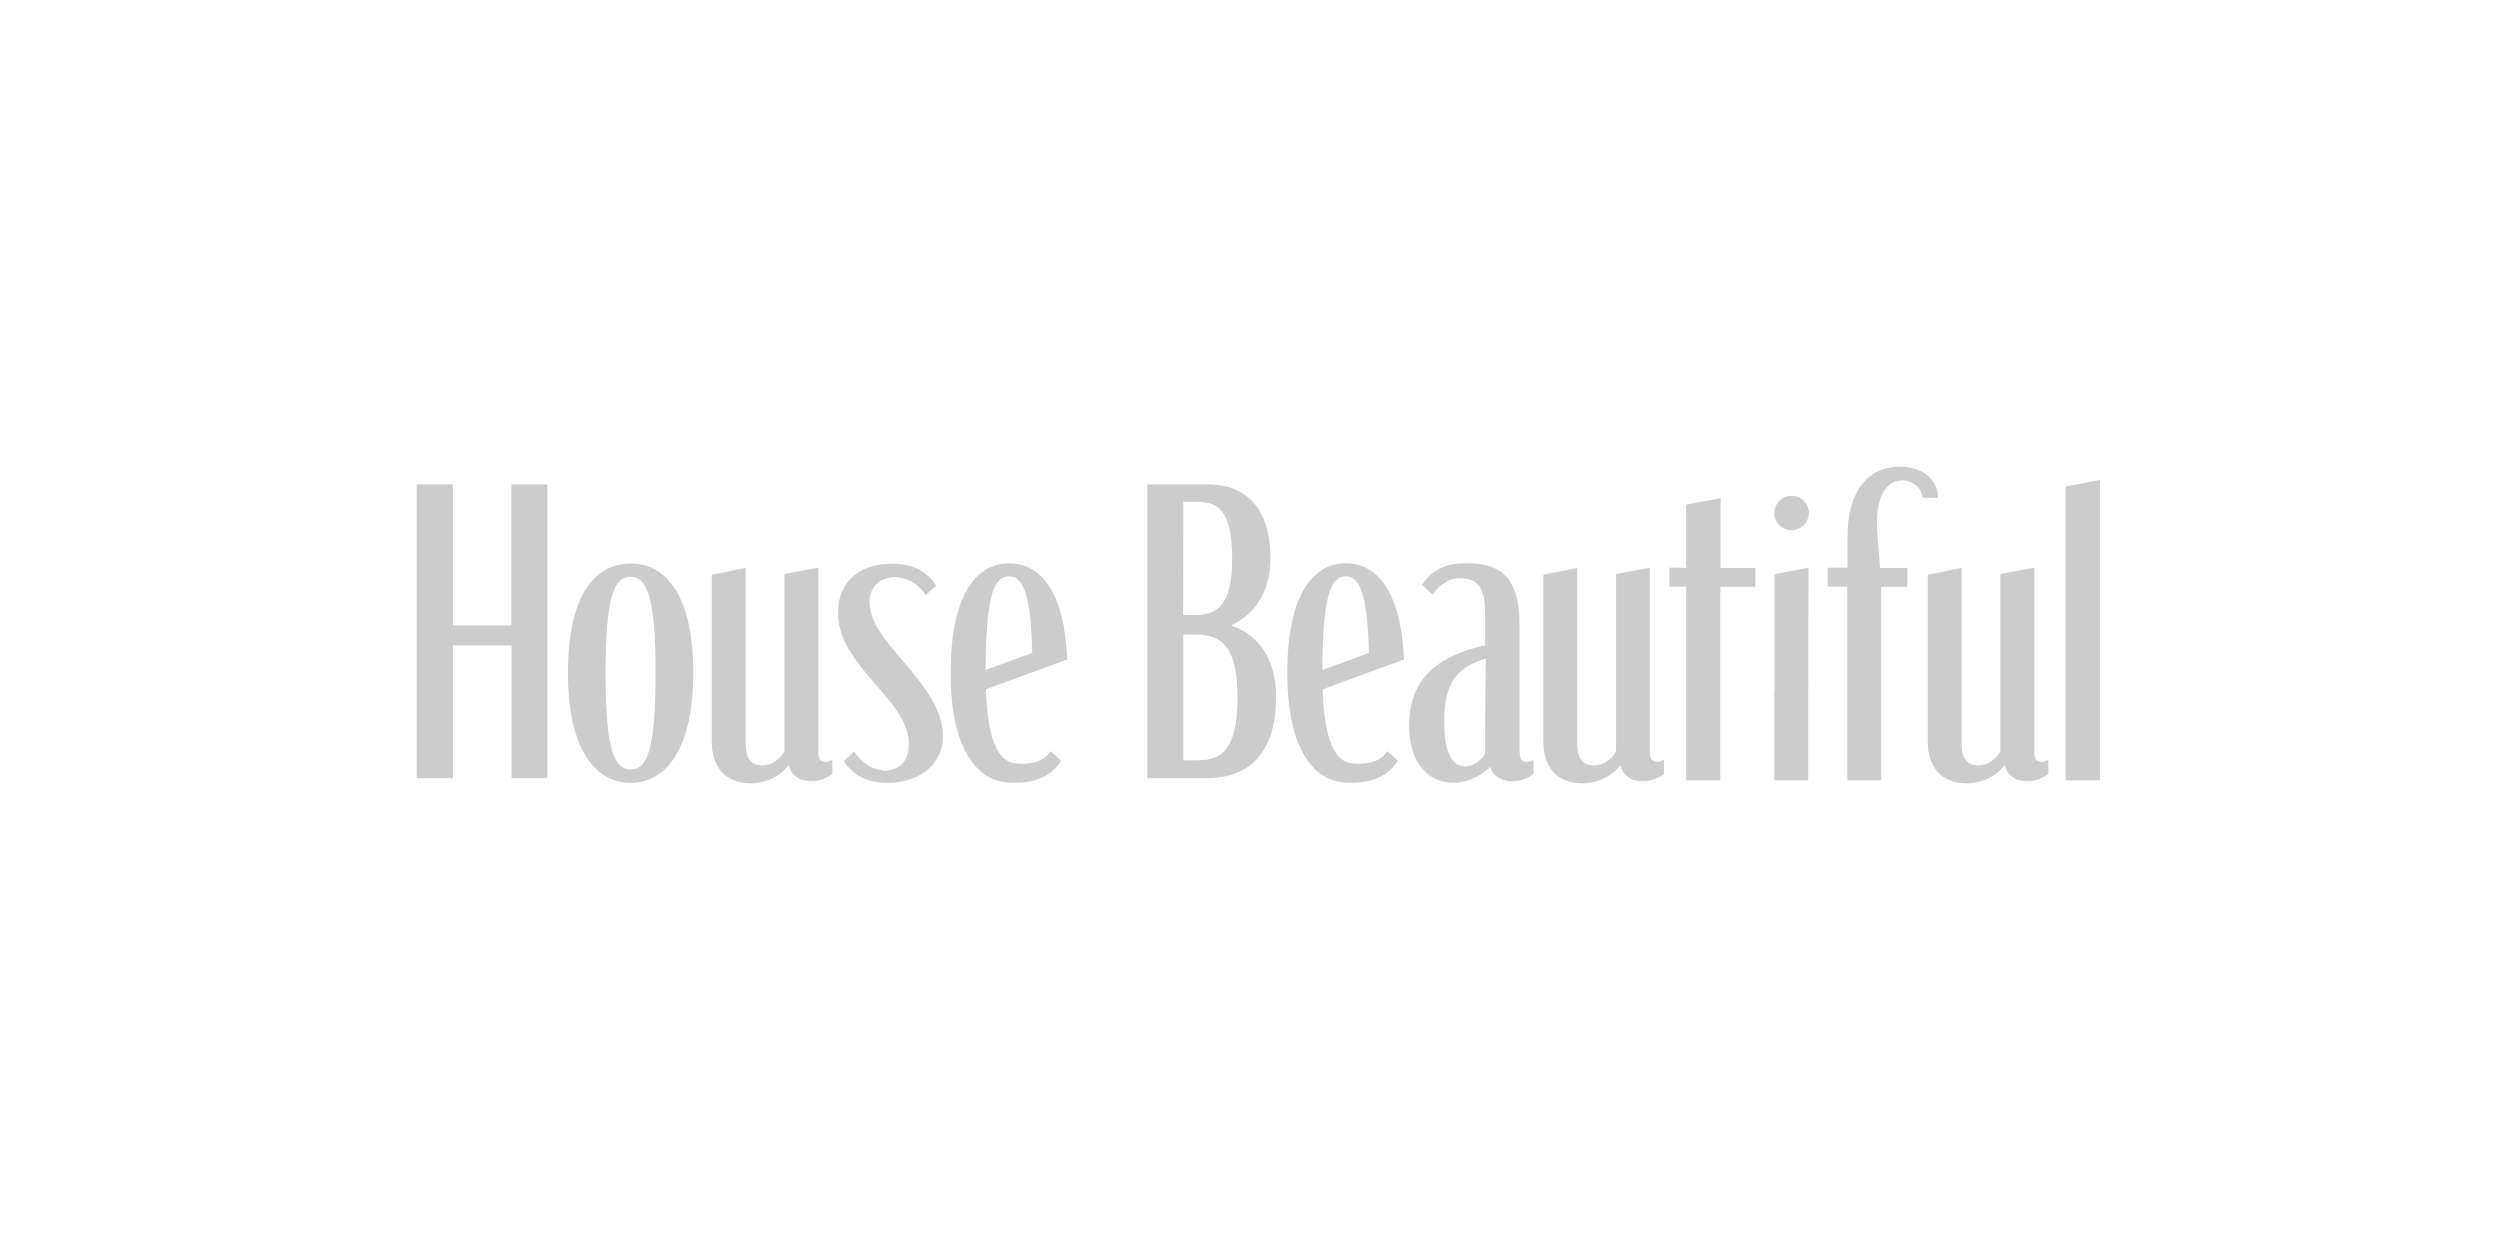 <svg width="150" height="75" viewBox="0 0 150 75" fill="none" xmlns="http://www.w3.org/2000/svg">
<path d="M30.681 37.528H27.174V29.062H25V46.693H27.174V38.729H30.695V46.693H32.842V29.062H30.681V37.528ZM37.849 33.812C35.619 33.812 34.076 35.837 34.076 40.364C34.076 45.002 35.745 46.972 37.849 46.972C39.855 46.972 41.595 45.1 41.595 40.364C41.595 35.796 40.01 33.812 37.849 33.812ZM37.849 46.176C36.811 46.176 36.334 44.862 36.334 40.406C36.334 35.796 36.853 34.608 37.821 34.608C38.845 34.608 39.336 35.921 39.336 40.378C39.336 44.988 38.817 46.176 37.849 46.176ZM73.859 37.528C75.093 36.969 76.229 35.712 76.229 33.49C76.229 30.431 74.686 29.062 72.484 29.062H68.837V46.693H72.372C74.897 46.693 76.566 45.254 76.566 41.789C76.538 39.344 75.388 38.045 73.859 37.528ZM70.997 30.11H71.839C73.115 30.11 73.929 30.682 73.929 33.546C73.929 36.34 72.989 36.899 71.741 36.899H70.983C70.997 36.899 70.997 30.11 70.997 30.11ZM71.853 45.617H70.997V38.073H71.727C73.27 38.073 74.251 38.757 74.251 41.845C74.251 44.96 73.312 45.617 71.853 45.617ZM105.323 35.209V34.077H103.233V29.886L101.171 30.277V34.063H100.161V35.195H101.171V46.818H103.219V35.209H105.323ZM107.497 31.814C108.058 31.814 108.535 31.325 108.535 30.78C108.535 30.221 108.058 29.746 107.497 29.746C106.936 29.746 106.459 30.207 106.459 30.78C106.431 31.325 106.922 31.814 107.497 31.814ZM108.507 34.063L106.473 34.454V41.523H106.459V46.818H108.493L108.507 34.063ZM115.367 29.872H116.279C116.279 28.88 115.465 28 113.992 28C111.958 28 110.85 29.635 110.85 32.191V34.063H109.658V35.195H110.836V46.818H112.87V35.209H114.441V34.077H112.8C112.772 33.337 112.617 32.345 112.617 31.381C112.617 30.096 113.01 28.824 114.161 28.824C114.189 28.824 115.185 28.824 115.367 29.872ZM123.938 29.188V46.818H126V28.796L123.938 29.188ZM52.985 46.218C52.985 46.218 51.961 46.218 51.26 45.086L50.629 45.659C51.176 46.553 52.116 46.972 53.196 46.972C55.202 46.972 56.577 45.84 56.577 44.178C56.577 41.635 53.743 39.568 52.621 37.626C52.34 37.123 52.172 36.606 52.172 36.131C52.172 35.265 52.719 34.636 53.715 34.636C53.715 34.636 54.837 34.58 55.538 35.712L56.17 35.139C55.623 34.245 54.683 33.826 53.603 33.826H53.504C51.302 33.826 50.278 35.167 50.278 36.76C50.278 40.001 54.529 41.971 54.529 44.611C54.529 45.827 53.827 46.246 53.014 46.246L52.985 46.218ZM64.039 39.568C63.871 35.544 62.454 33.798 60.56 33.798C58.498 33.798 57.039 35.824 57.039 40.35V40.406C57.039 44.988 58.667 46.958 60.659 46.958C60.659 46.958 60.869 46.972 61.108 46.958C62.174 46.93 63.114 46.539 63.675 45.645L63.043 45.072C62.679 45.575 62.258 45.757 61.584 45.812C61.178 45.84 61.093 45.812 61.093 45.812C60.097 45.812 59.34 44.89 59.172 41.775L59.158 41.356L64.039 39.568ZM60.532 34.58C61.388 34.58 61.851 35.656 61.935 39.176L59.144 40.196V39.568C59.2 35.628 59.691 34.58 60.532 34.58ZM84.239 39.568C84.071 35.544 82.654 33.798 80.76 33.798C78.698 33.798 77.239 35.824 77.239 40.35V40.406C77.239 44.988 78.867 46.958 80.859 46.958C80.859 46.958 81.069 46.972 81.308 46.958C82.374 46.93 83.314 46.539 83.875 45.645L83.243 45.072C82.879 45.575 82.458 45.757 81.784 45.812C81.378 45.84 81.293 45.812 81.293 45.812C80.297 45.812 79.54 44.89 79.372 41.775L79.358 41.356C79.344 41.37 84.239 39.568 84.239 39.568ZM80.732 34.58C81.588 34.58 82.051 35.656 82.135 39.176L79.344 40.196V39.568C79.414 35.628 79.891 34.58 80.732 34.58ZM47.318 45.91C47.529 46.665 48.132 46.874 48.679 46.874C49.198 46.874 49.731 46.637 49.941 46.427V45.589C49.464 45.854 49.1 45.715 49.1 45.17V34.063L47.066 34.44V45.086C46.757 45.617 46.252 45.924 45.733 45.924C45.186 45.924 44.737 45.617 44.737 44.639V34.077L42.703 34.482V44.485C42.703 45.924 43.432 47 45.046 47C45.817 47 46.757 46.665 47.318 45.924C47.29 45.924 47.318 45.91 47.318 45.91ZM97.215 45.91C97.425 46.665 98.029 46.874 98.576 46.874C99.095 46.874 99.628 46.637 99.838 46.427V45.589C99.361 45.854 98.996 45.715 98.996 45.17V34.063L96.963 34.44V45.086C96.654 45.617 96.149 45.924 95.63 45.924C95.083 45.924 94.634 45.617 94.634 44.639V34.077L92.6 34.482V44.485C92.6 45.924 93.329 47 94.942 47C95.714 47 96.654 46.665 97.215 45.924C97.187 45.924 97.215 45.91 97.215 45.91ZM120.277 45.91C120.487 46.665 121.09 46.874 121.637 46.874C122.156 46.874 122.689 46.637 122.9 46.427V45.589C122.423 45.854 122.058 45.715 122.058 45.17V34.063L120.024 34.44V45.086C119.716 45.617 119.211 45.924 118.692 45.924C118.144 45.924 117.696 45.617 117.696 44.639V34.077L115.662 34.482V44.485C115.662 45.924 116.391 47 118.004 47C118.776 47 119.716 46.665 120.277 45.924C120.249 45.924 120.277 45.91 120.277 45.91ZM91.183 45.17L91.169 45.086V37.416C91.169 34.873 90.201 33.798 88.097 33.798H87.844C86.778 33.798 85.881 34.203 85.319 35.097L85.951 35.67C85.951 35.67 86.638 34.664 87.592 34.692C88.434 34.706 89.107 34.985 89.107 36.718V38.715C86.456 39.316 84.548 40.56 84.548 43.535C84.548 46.106 85.979 46.972 87.199 46.972C87.901 46.972 88.784 46.651 89.401 46.008C89.64 46.693 90.215 46.874 90.748 46.874C91.281 46.874 91.8 46.637 92.011 46.427V45.589C91.562 45.854 91.183 45.715 91.183 45.17ZM89.121 41.51L89.107 44.346V45.212C88.925 45.575 88.434 45.98 87.901 45.98C87.269 45.98 86.652 45.435 86.652 43.312C86.652 40.909 87.438 40.043 89.149 39.512L89.121 41.51Z" fill="black" fill-opacity="0.2"/>
</svg>
